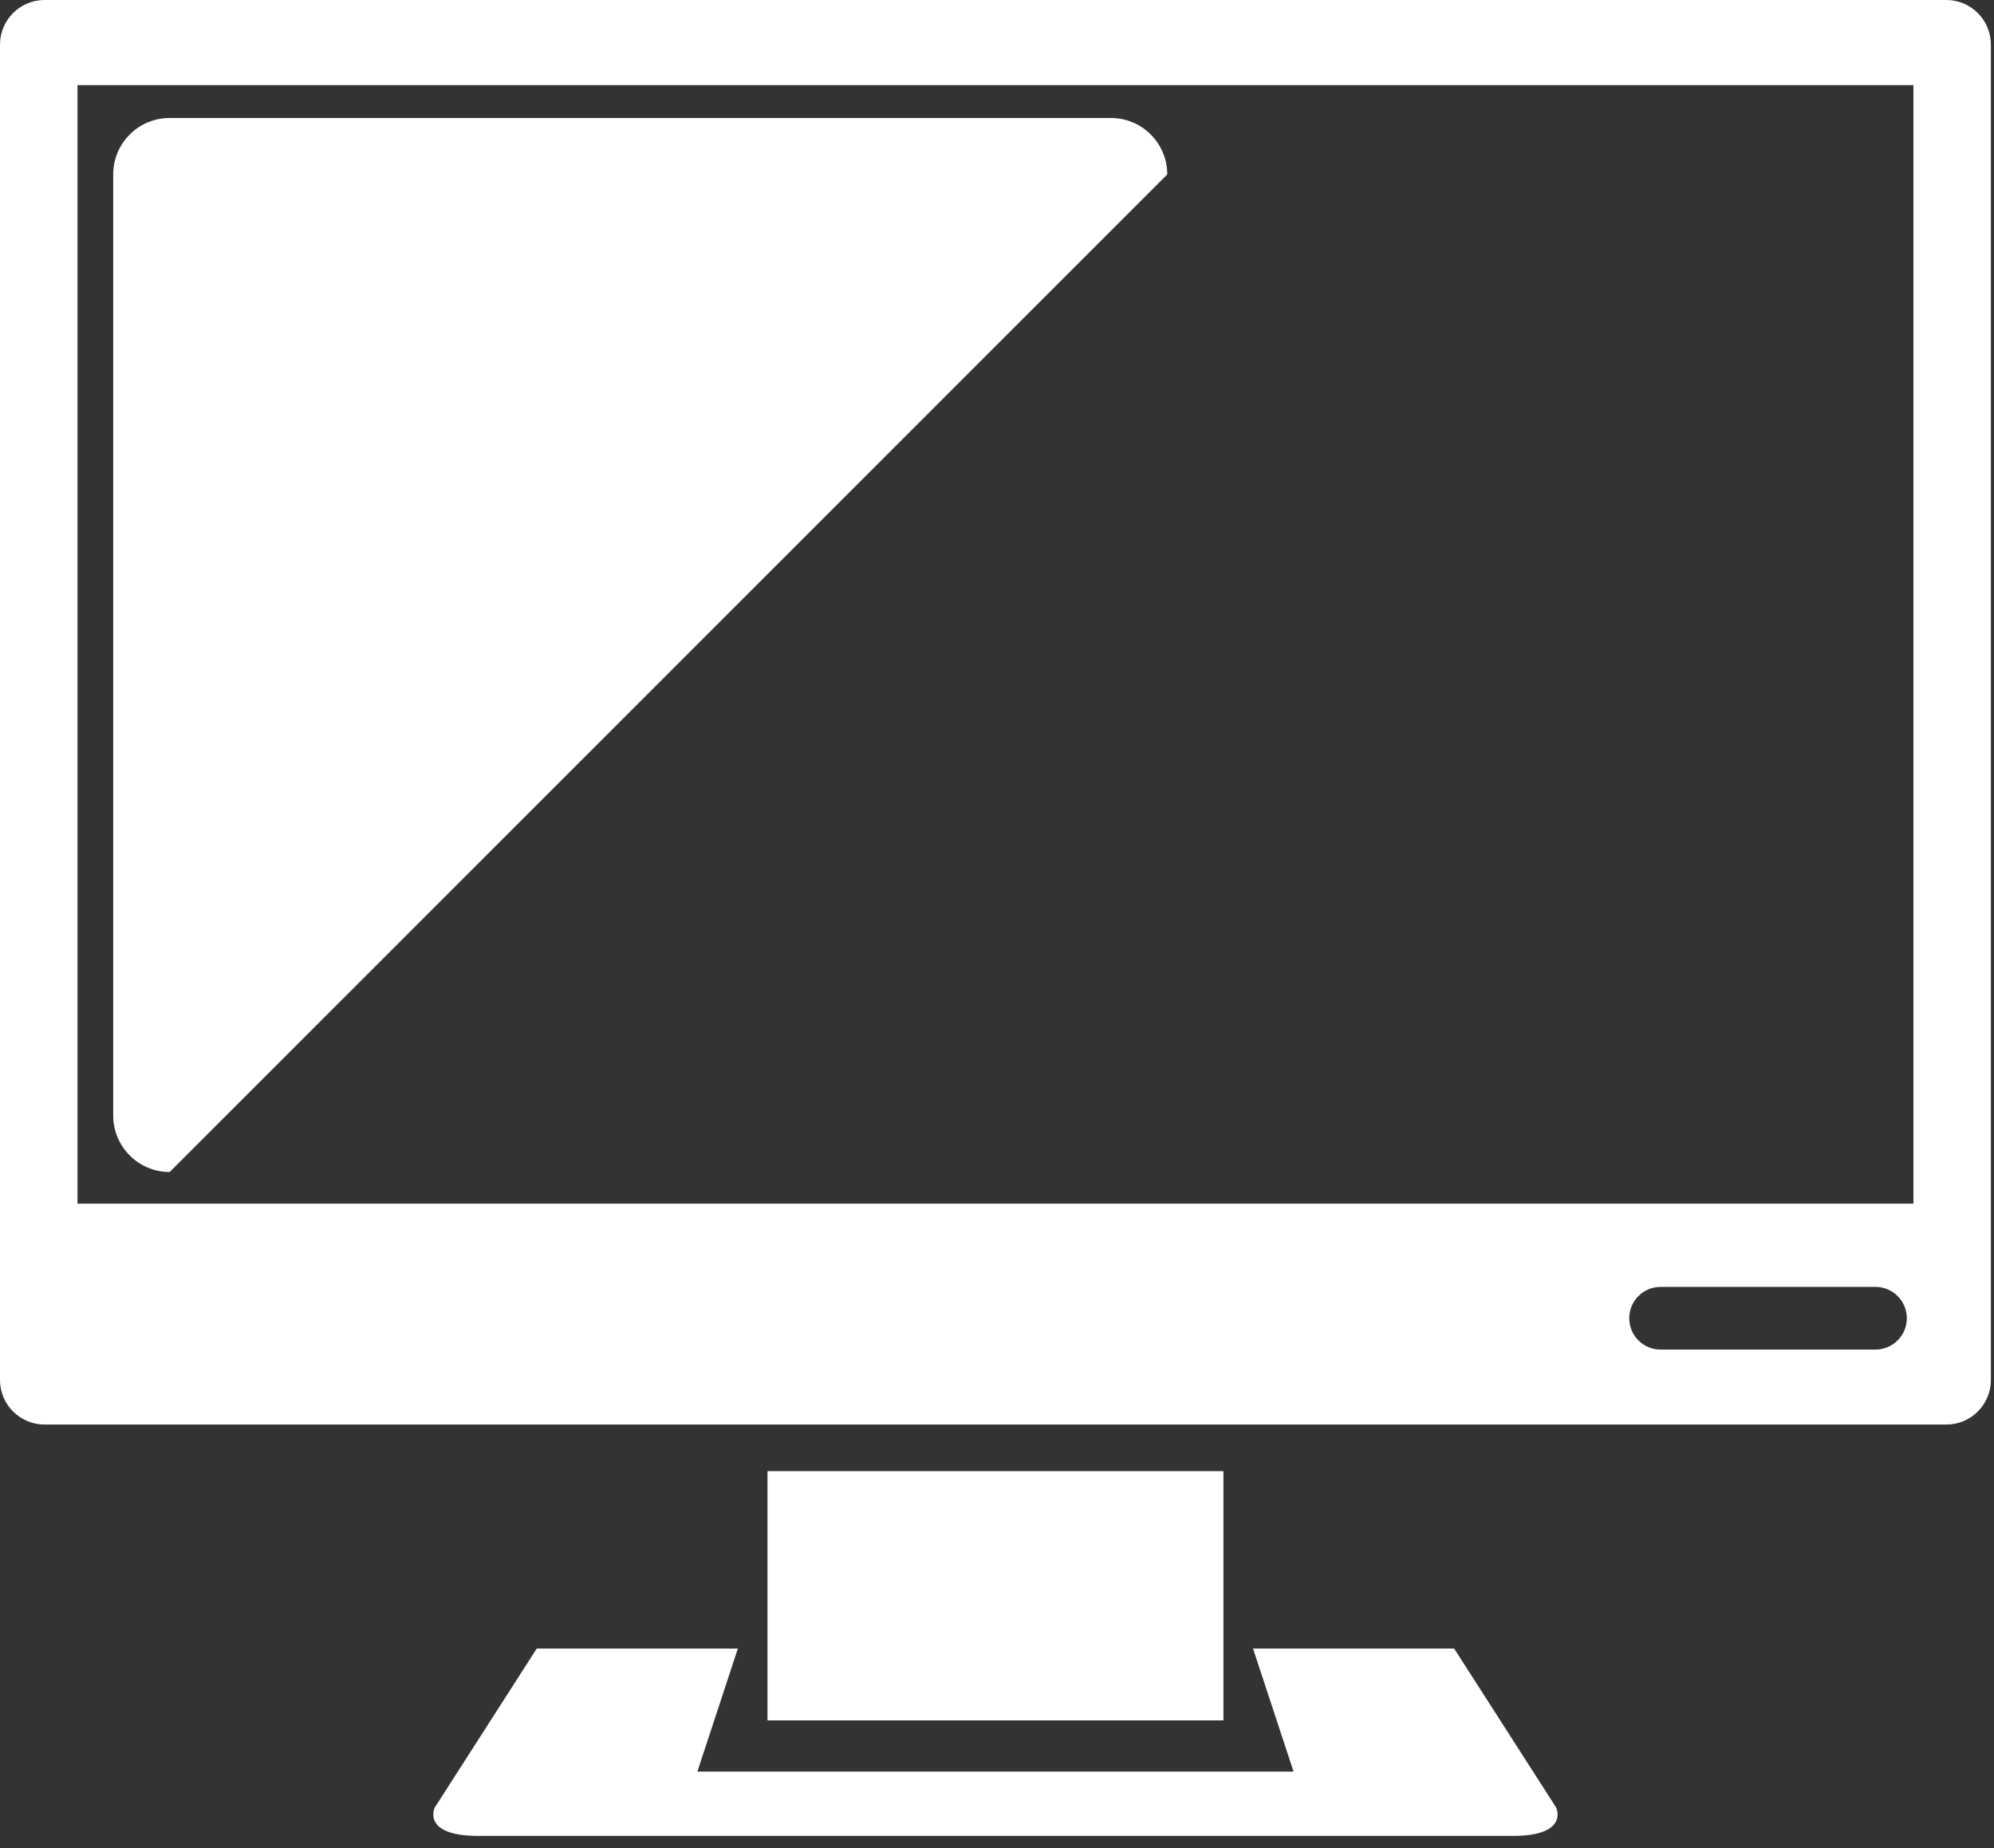 <svg width="164" height="152" xmlns="http://www.w3.org/2000/svg" xmlns:svg="http://www.w3.org/2000/svg">
 <rect width="100%" height="100%" fill="#333333" stroke="none"/>
 <g>
  <title>Layer 1</title>
  <g id="svg_1">
   <path id="svg_2" d="m160.075,0l-156.406,0c-2.026,0 -3.669,1.643 -3.669,3.669l0,109.831c0,2.024 1.643,3.668 3.669,3.668l156.406,0c2.026,0 3.669,-1.644 3.669,-3.668l0,-109.831c0,-2.026 -1.642,-3.669 -3.669,-3.669zm-5.822,111l-17.676,0c-1.424,0 -2.578,-1.154 -2.578,-2.578c0,-1.423 1.154,-2.577 2.578,-2.577l17.676,0c1.424,0 2.578,1.154 2.578,2.577c0,1.424 -1.154,2.578 -2.578,2.578zm3.119,-12l-151,0l0,-92l151,0l0,92z" fill="#FFF"/>
   <rect id="svg_3" height="20.5" width="37.5" fill="#FFF" y="121" x="63.122"/>
   <path id="svg_4" d="m119.598,135.589l-16.541,0l3.333,10.122l-49.035,0l3.333,-10.122l-16.541,0l-8.394,13.085c0,0 -1.111,2.326 3.58,2.326s80.39,0 85.08,0s3.579,-2.326 3.579,-2.326l-8.394,-13.085z" fill="#FFF"/>
   <path id="svg_5" d="m13.955,96.396l82.049,-82.05c0,-2.564 -2.077,-4.643 -4.642,-4.643l-77.408,0c-2.564,0 -4.643,2.079 -4.643,4.643l0,77.407c0.001,2.565 2.08,4.643 4.644,4.643z" fill="#FFF"/>
  </g>
 </g>
</svg>